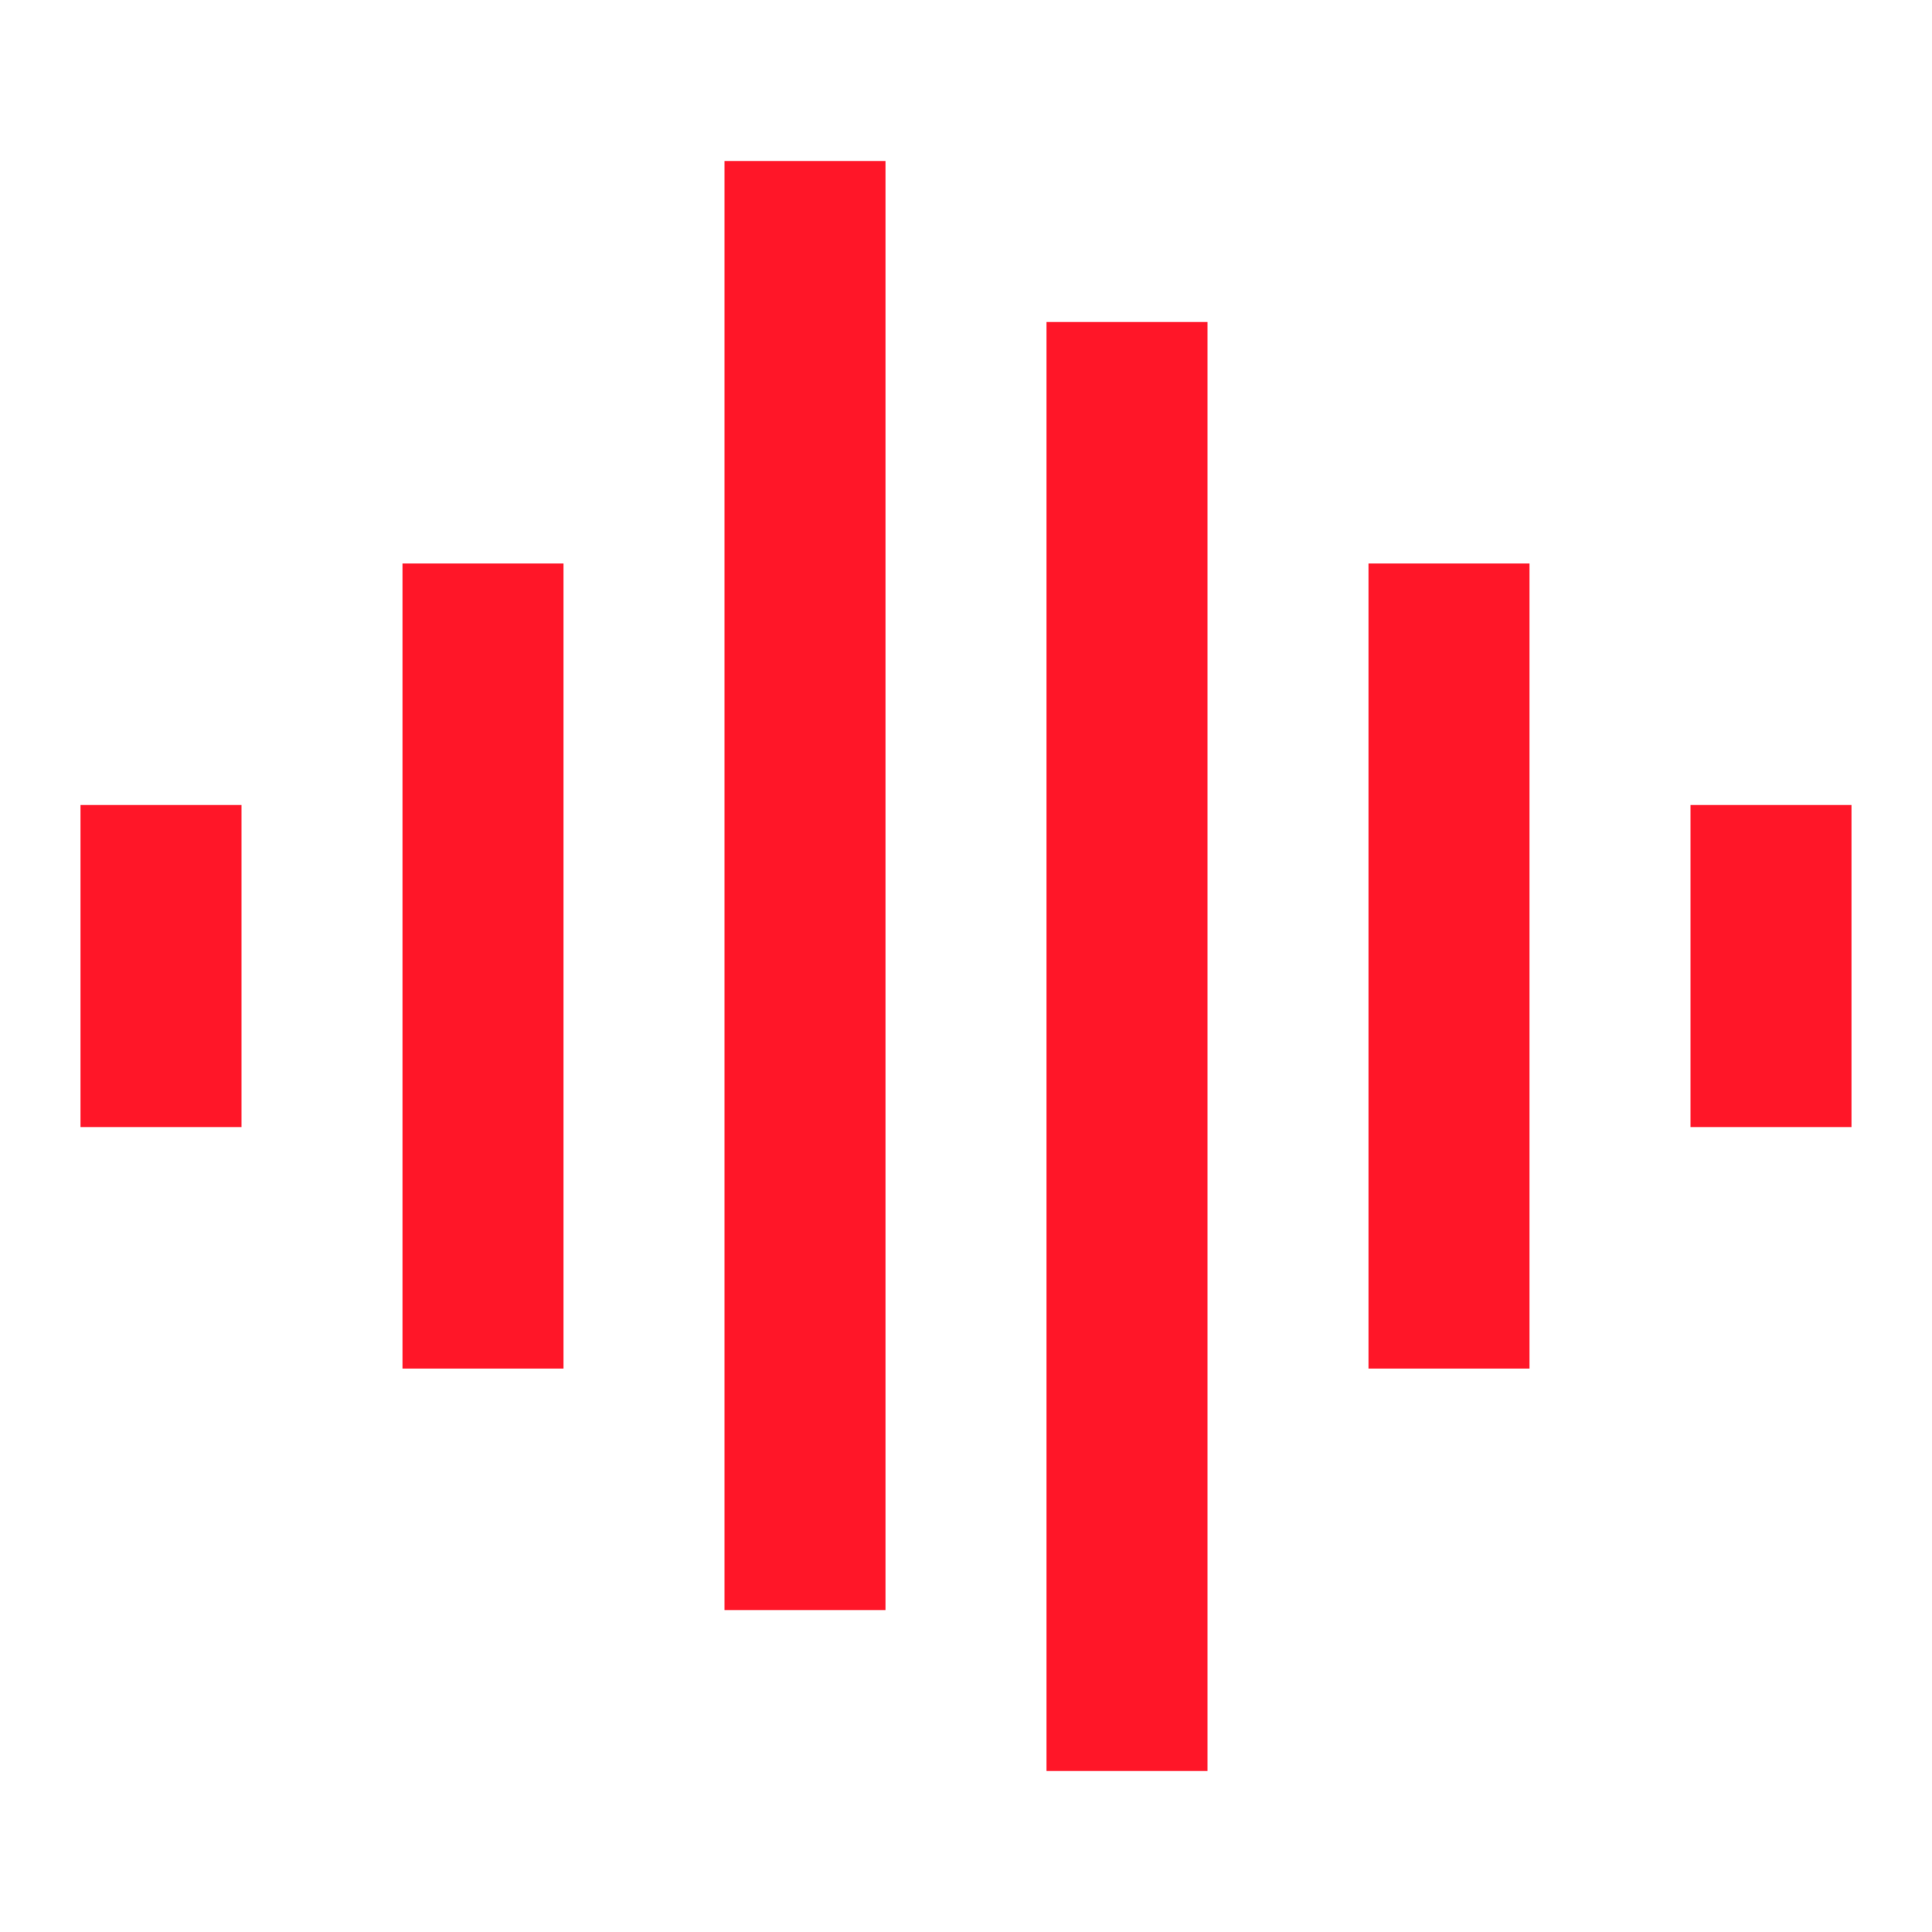 <svg width="25" height="25" viewBox="0 0 25 25" fill="none" xmlns="http://www.w3.org/2000/svg">
<g clip-path="url(#clip0_106_1743)">
<path d="M5.208 7.292H7.292V17.709H5.208V7.292ZM1.042 10.417H3.125V14.584H1.042V10.417ZM9.375 2.083H11.458V20.834H9.375V2.083ZM13.542 4.167H15.625V22.917H13.542V4.167ZM17.708 7.292H19.792V17.709H17.708V7.292ZM21.875 10.417H23.958V14.584H21.875V10.417Z" fill="#FF1628"/>
</g>
<defs>
<clipPath id="clip0_106_1743">
<rect width="25" height="25" fill="white"/>
</clipPath>
</defs>
</svg>
